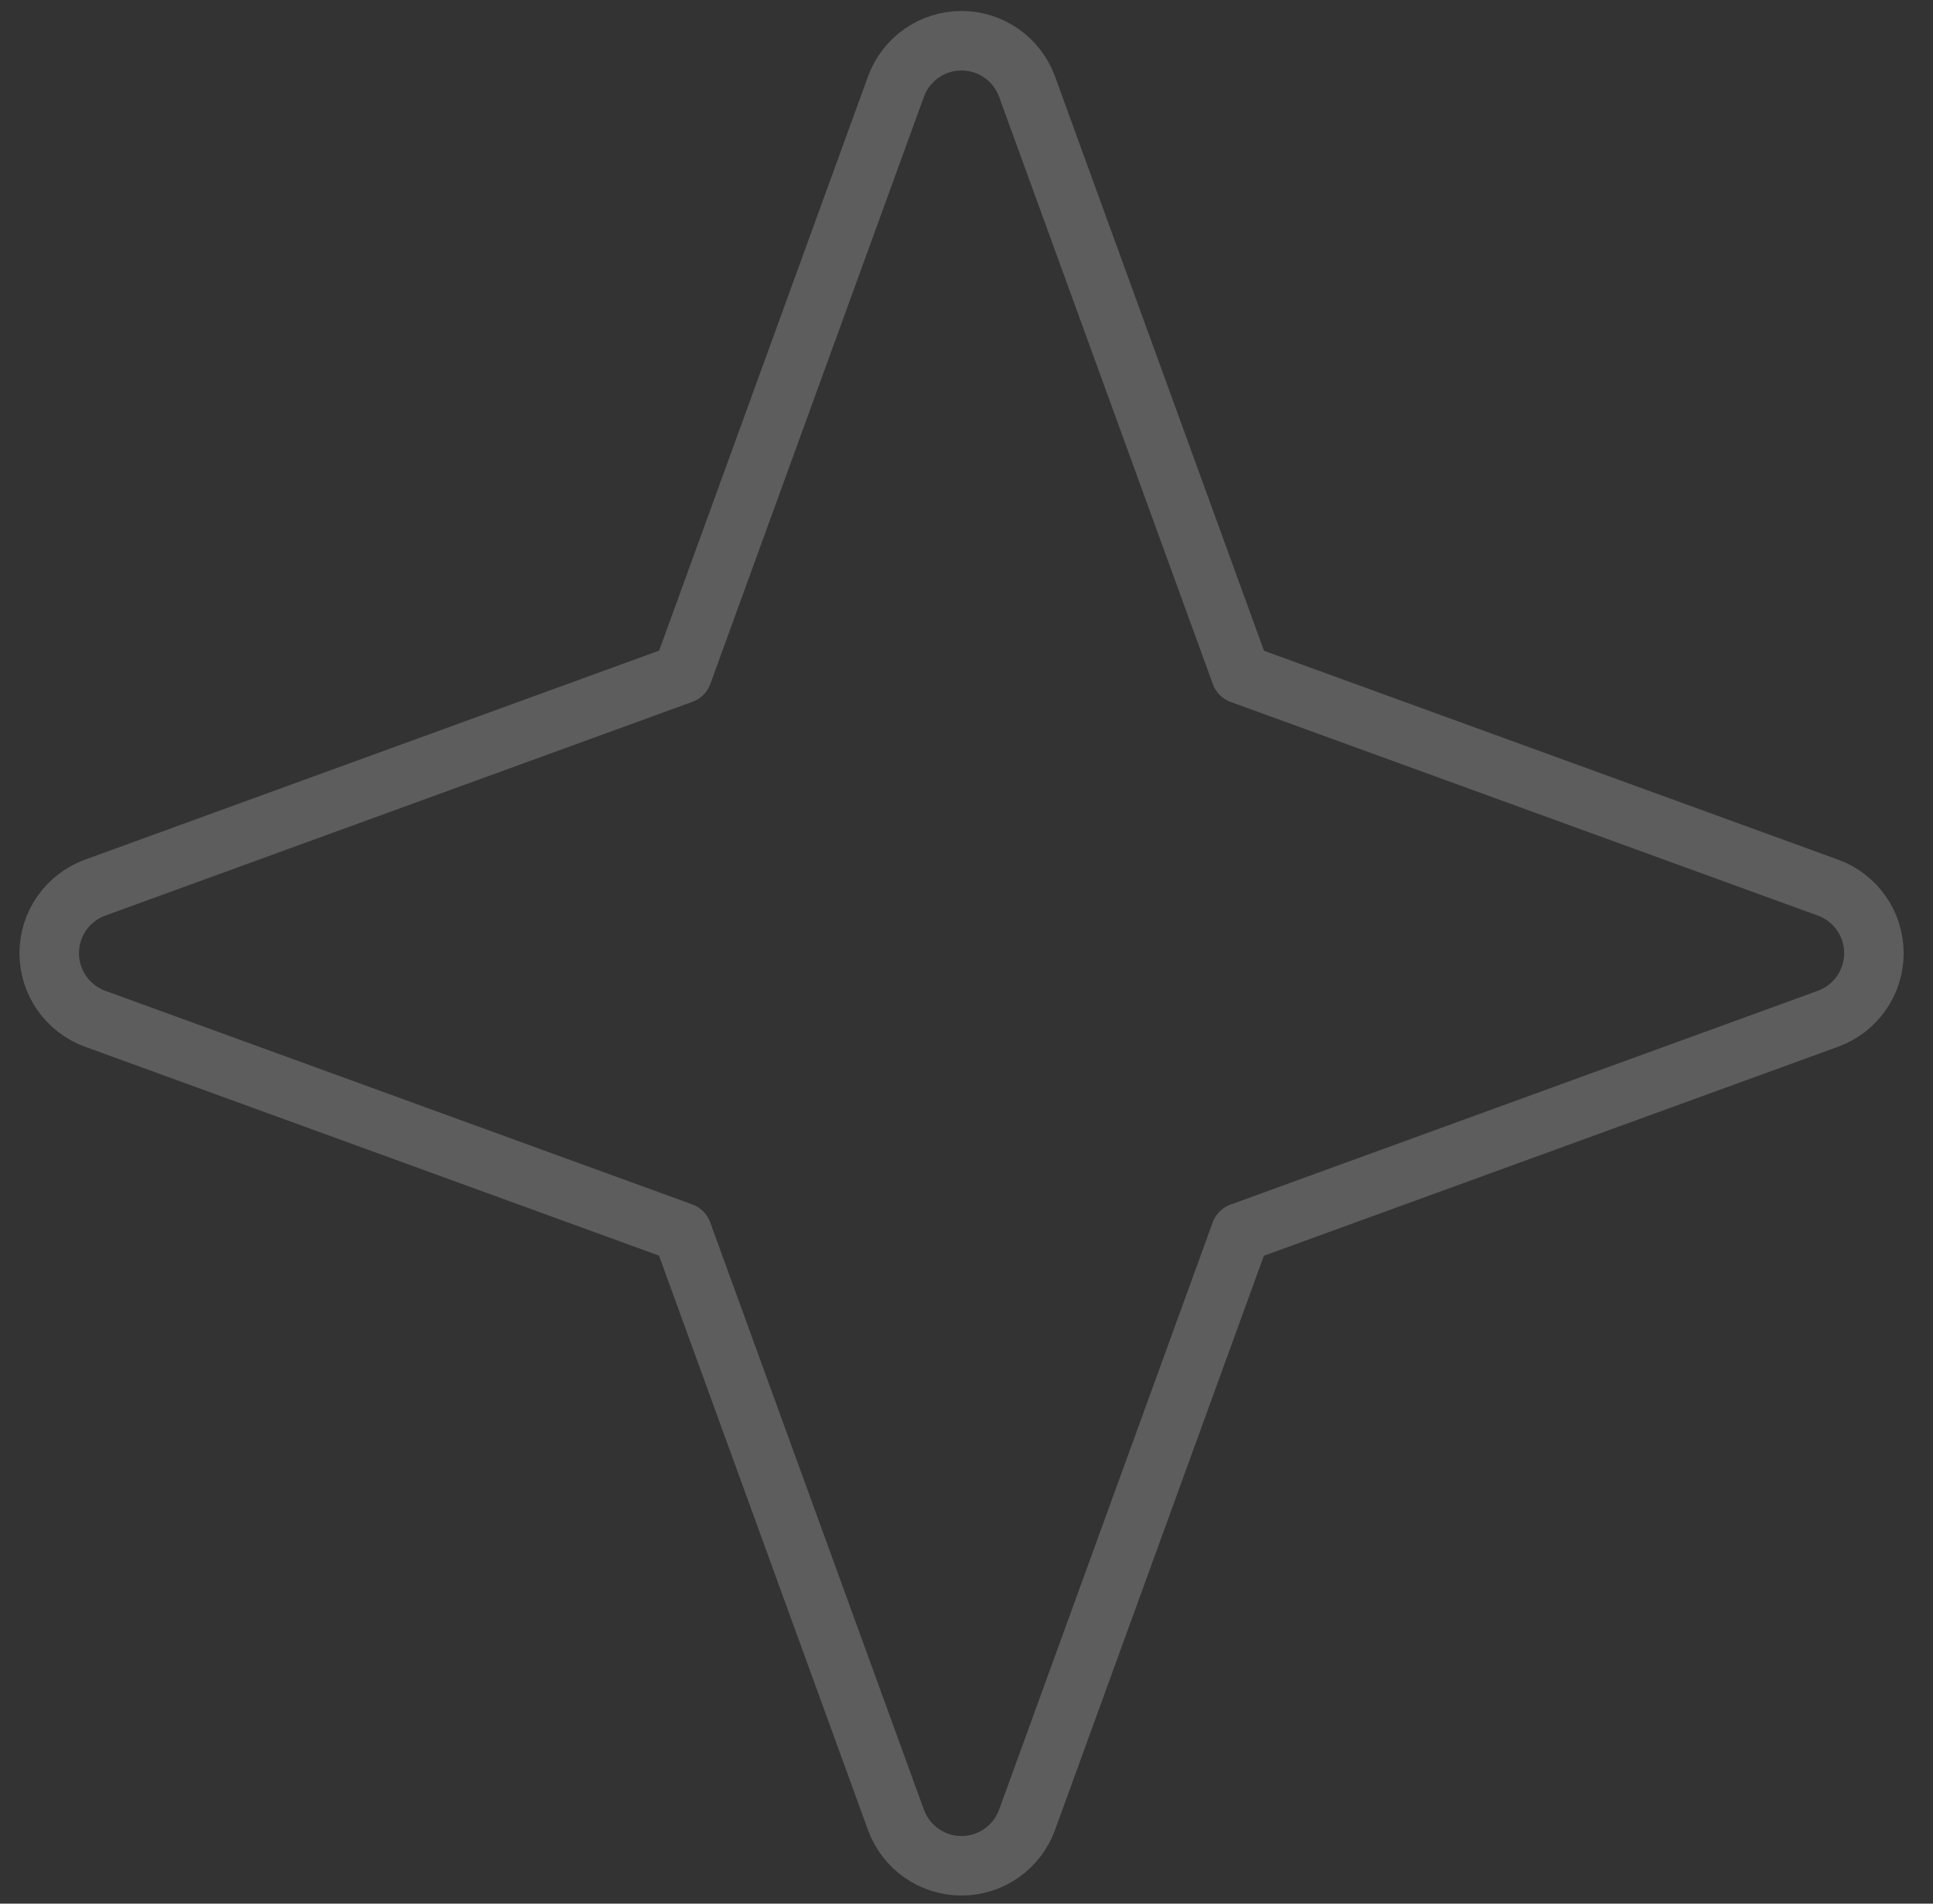 <svg width="65" height="64" viewBox="0 0 65 64" fill="none" xmlns="http://www.w3.org/2000/svg">
<rect x="0" y="0" width="65" height="64" fill="#333333" stroke="none"/>
<path d="M3.198 29.842L22.945 22.654L30.128 2.912C30.293 2.46 30.592 2.069 30.987 1.793C31.381 1.517 31.851 1.369 32.332 1.369C32.813 1.369 33.283 1.517 33.677 1.793C34.071 2.069 34.371 2.46 34.536 2.912L41.724 22.659L61.47 29.842C61.922 30.006 62.313 30.306 62.589 30.701C62.865 31.095 63.013 31.564 63.013 32.046C63.013 32.527 62.865 32.997 62.589 33.391C62.313 33.785 61.922 34.085 61.47 34.25L41.719 41.438L34.536 61.184C34.371 61.636 34.071 62.027 33.677 62.303C33.283 62.579 32.813 62.727 32.332 62.727C31.851 62.727 31.381 62.579 30.987 62.303C30.592 62.027 30.293 61.636 30.128 61.184L22.94 41.433L3.198 34.25C2.746 34.085 2.355 33.785 2.079 33.391C1.803 32.997 1.655 32.527 1.655 32.046C1.655 31.564 1.803 31.095 2.079 30.701C2.355 30.306 2.746 30.006 3.198 29.842Z" stroke="white" stroke-opacity="0.21" stroke-width="2" stroke-linecap="round" stroke-linejoin="round"/>
</svg>

